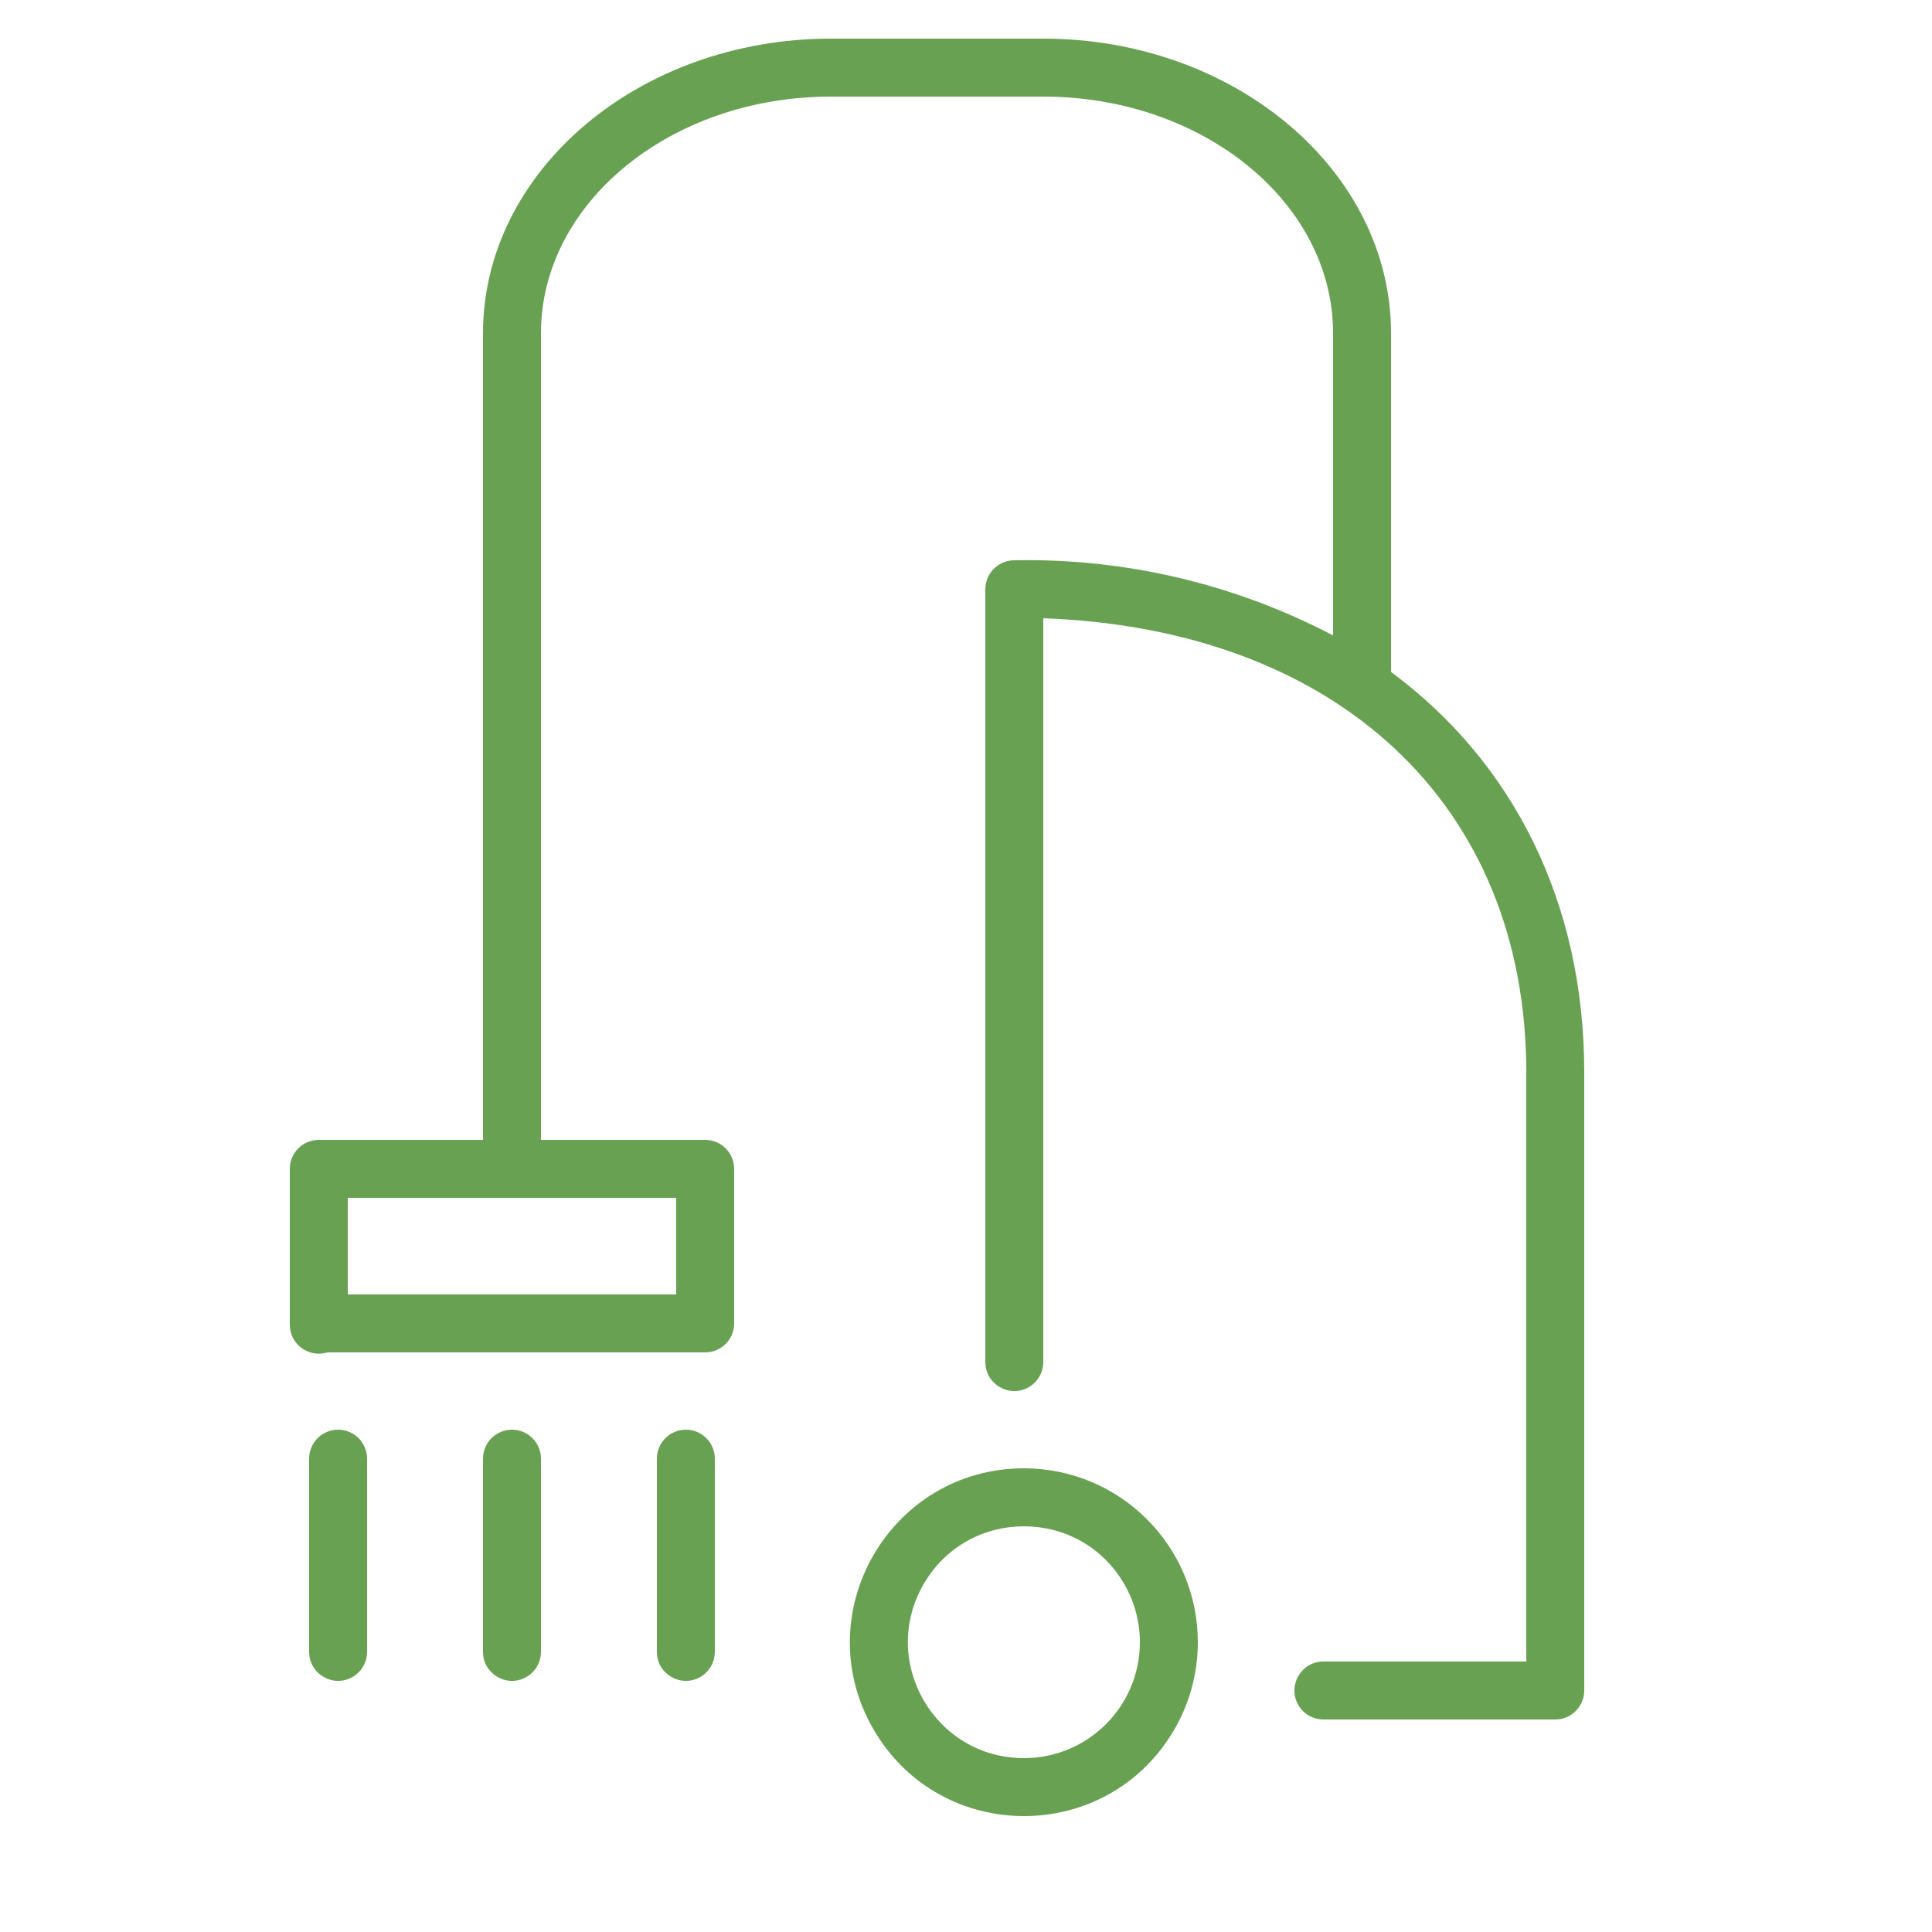 <?xml version="1.0" encoding="UTF-8"?> <svg xmlns="http://www.w3.org/2000/svg" viewBox="0 0 100.00 100.00" data-guides="{&quot;vertical&quot;:[],&quot;horizontal&quot;:[]}"><defs></defs><path fill="#69a153" stroke="none" fill-opacity="1" stroke-width="1" stroke-opacity="1" color="rgb(51, 51, 51)" fill-rule="evenodd" id="tSvgf944114726" title="Path 5" d="M72 34.78C72.009 34.687 72.009 34.593 72 34.5C72 28.75 72 23 72 17.25C72 8.84 63.92 2 54 2C50.333 2 46.667 2 43 2C33.08 2 25 8.84 25 17.25C25 31.167 25 45.083 25 59C22.167 59 19.333 59 16.5 59C15.672 59 15 59.672 15 60.5C15 63.187 15 65.873 15 68.56C14.996 69.571 15.973 70.297 16.94 70C23.46 70 29.98 70 36.5 70C37.328 70 38 69.328 38 68.5C38 65.833 38 63.167 38 60.5C38 59.672 37.328 59 36.5 59C33.667 59 30.833 59 28 59C28 45.083 28 31.167 28 17.25C28 10.49 34.73 5 43 5C46.667 5 50.333 5 54 5C62.27 5 69 10.49 69 17.25C69 22.463 69 27.677 69 32.89C63.915 30.226 58.24 28.887 52.5 29C51.672 29 51 29.672 51 30.5C51 43.833 51 57.167 51 70.5C51 71.655 52.25 72.376 53.25 71.799C53.714 71.531 54 71.036 54 70.5C54 57.667 54 44.833 54 32C69.24 32.56 79 41.66 79 55.51C79 65.673 79 75.837 79 86C75.5 86 72 86 68.5 86C67.345 86 66.624 87.25 67.201 88.25C67.469 88.714 67.964 89 68.5 89C72.5 89 76.5 89 80.5 89C81.328 89 82 88.328 82 87.5C82 76.833 82 66.167 82 55.5C82 46.68 78.3 39.44 72 34.78ZM35 67C29.333 67 23.667 67 18 67C18 65.333 18 63.667 18 62C23.667 62 29.333 62 35 62C35 63.667 35 65.333 35 67"></path><path fill="#69a153" stroke="none" fill-opacity="1" stroke-width="1" stroke-opacity="1" color="rgb(51, 51, 51)" fill-rule="evenodd" id="tSvg24bc9b5ab" title="Path 6" d="M53 76C46.072 76 41.742 83.5 45.206 89.5C48.67 95.5 57.33 95.5 60.794 89.5C61.584 88.132 62 86.58 62 85C62 80.029 57.971 76 53 76ZM53 91C48.381 91 45.494 86 47.804 82C50.113 78 55.887 78 58.196 82C58.723 82.912 59 83.947 59 85C59 88.314 56.314 91 53 91ZM17.5 74C16.672 74 16 74.672 16 75.5C16 78.833 16 82.167 16 85.5C16 86.655 17.25 87.376 18.25 86.799C18.714 86.531 19 86.036 19 85.5C19 82.167 19 78.833 19 75.5C19 74.672 18.328 74 17.5 74ZM26.5 74C25.672 74 25 74.672 25 75.5C25 78.833 25 82.167 25 85.5C25 86.655 26.25 87.376 27.25 86.799C27.714 86.531 28 86.036 28 85.5C28 82.167 28 78.833 28 75.5C28 74.672 27.328 74 26.5 74ZM35.5 74C34.672 74 34 74.672 34 75.5C34 78.833 34 82.167 34 85.5C34 86.655 35.25 87.376 36.25 86.799C36.714 86.531 37 86.036 37 85.5C37 82.167 37 78.833 37 75.5C37 74.672 36.328 74 35.5 74Z"></path></svg> 